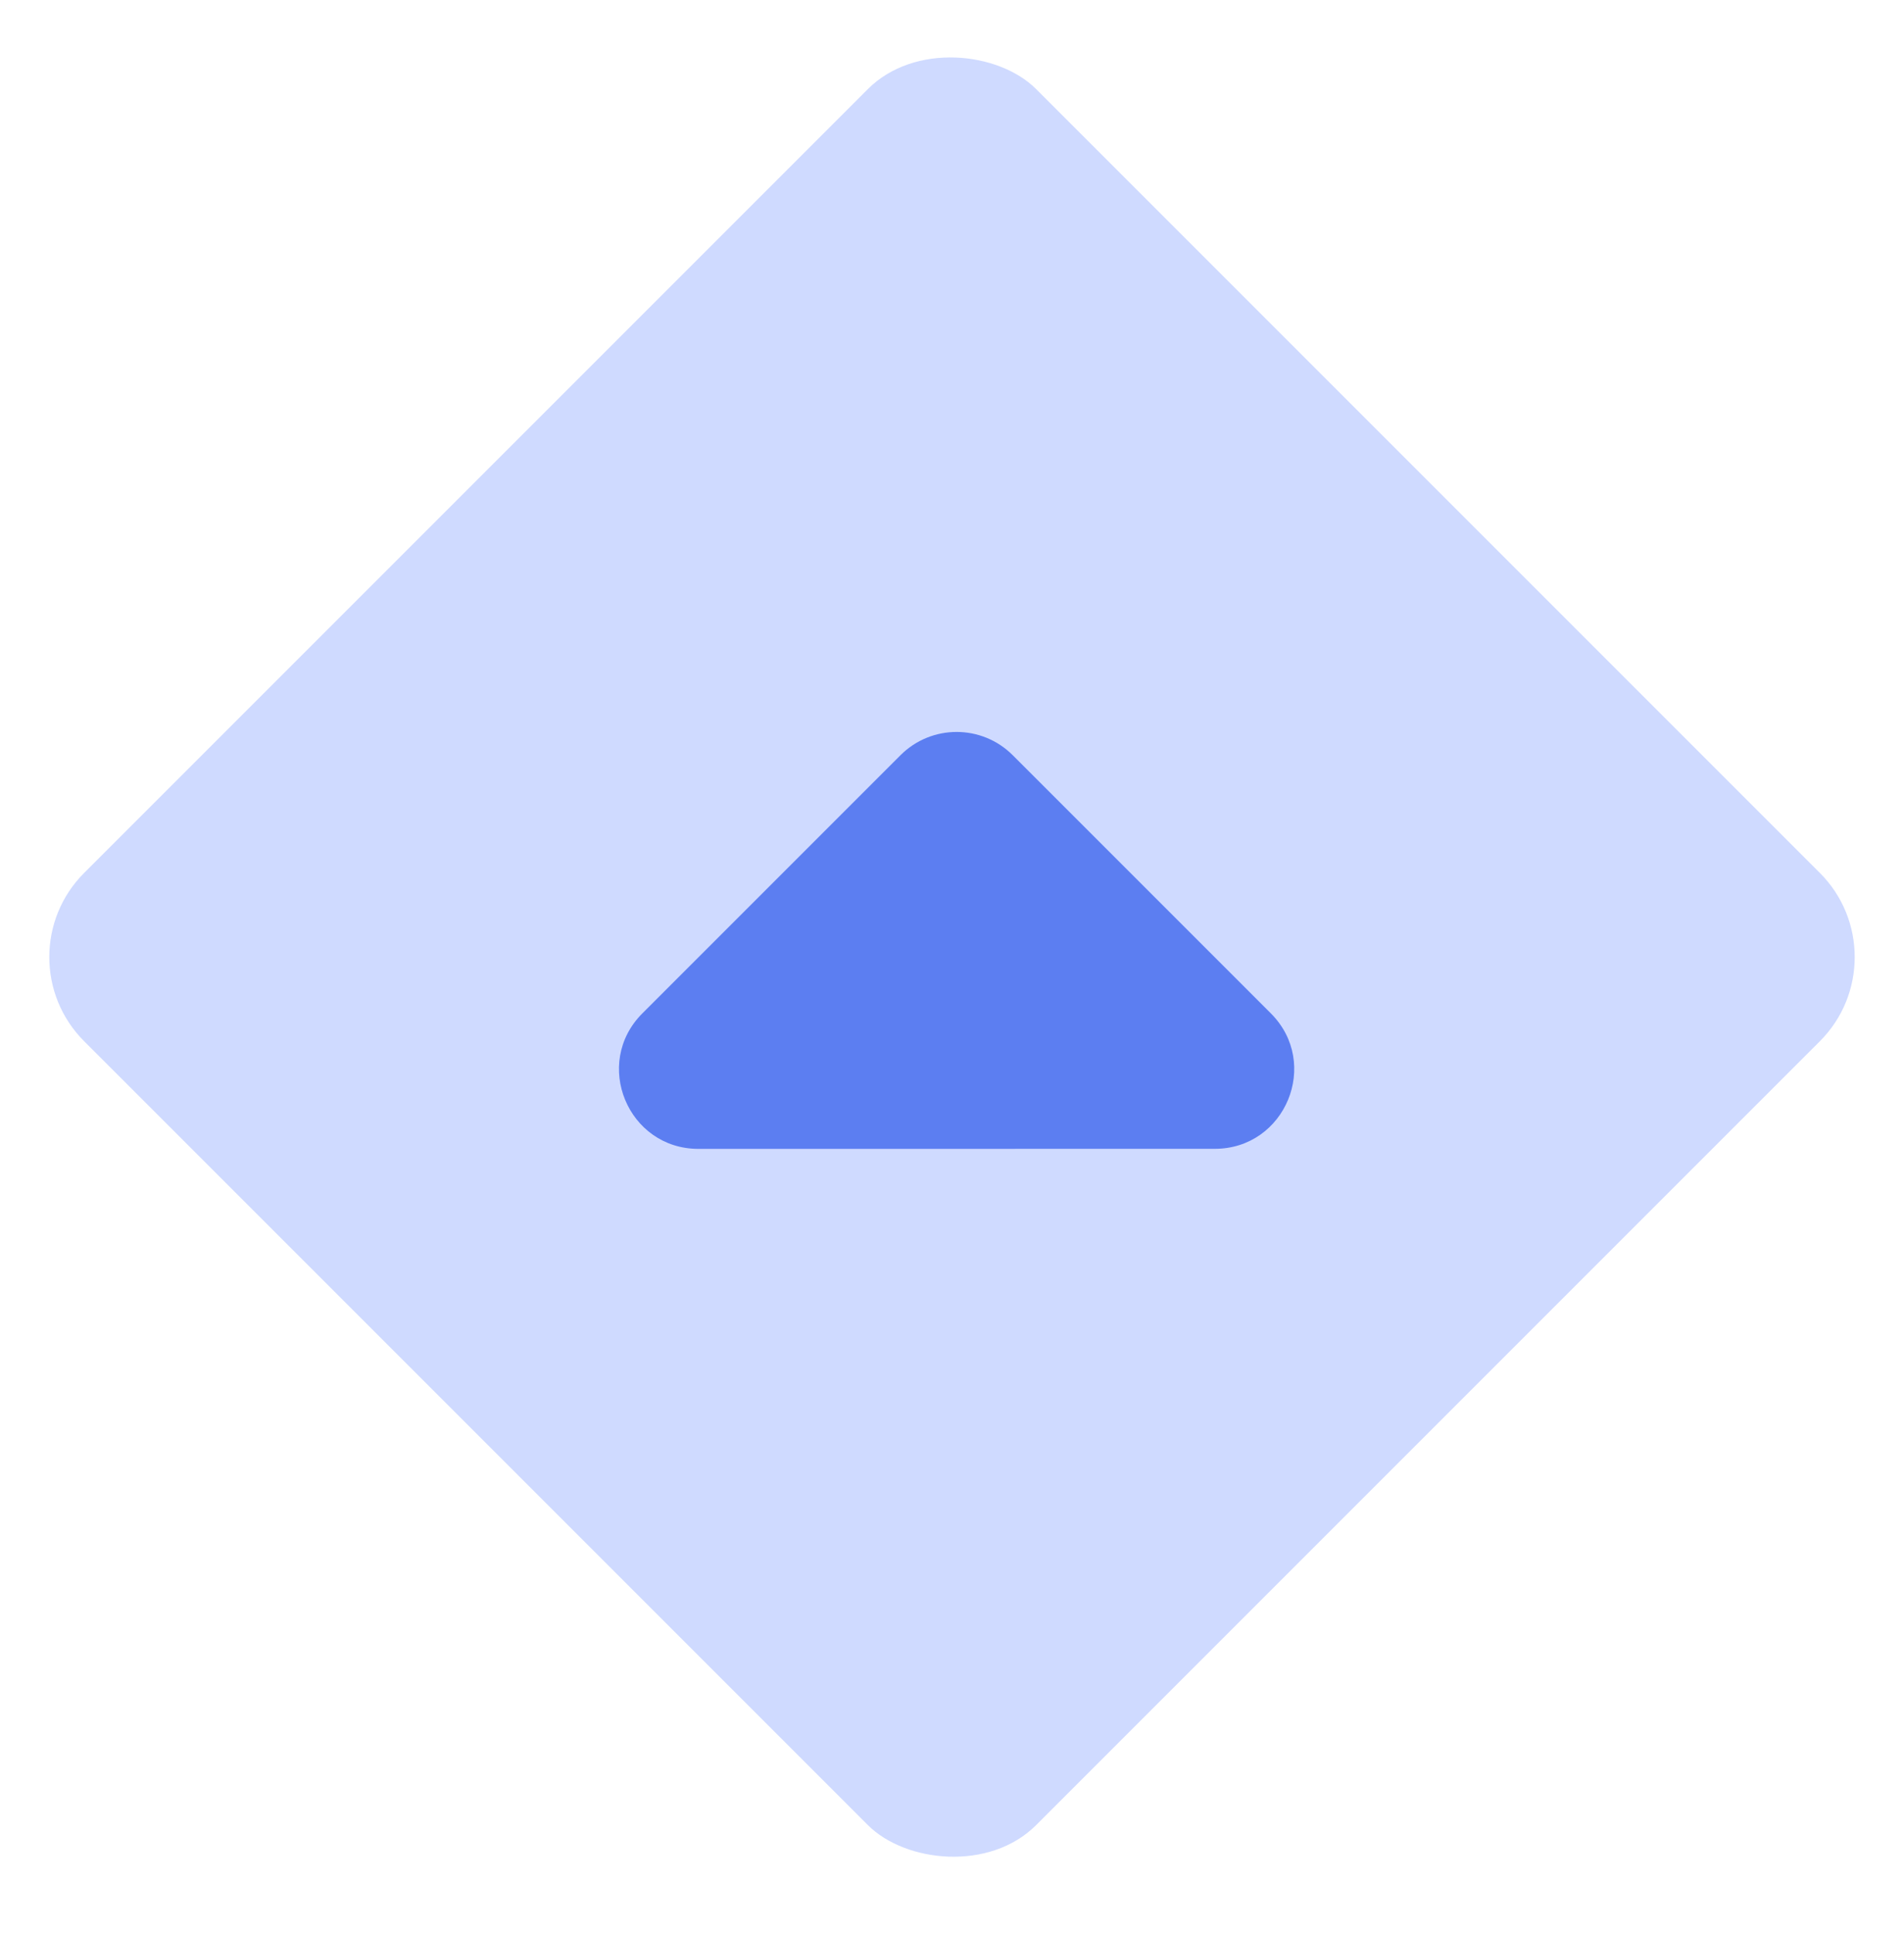 <svg width="64" height="65" viewBox="0 0 64 65" fill="none" xmlns="http://www.w3.org/2000/svg">
<rect y="32.166" width="45.255" height="45.255" rx="4" transform="rotate(-45 0 32.166)" fill="#CFDAFF"/>
<path d="M21.592 34.058C19.911 35.739 21.102 38.612 23.478 38.612L40.831 38.61C43.208 38.61 44.398 35.737 42.717 34.057L34.041 25.381C33 24.339 31.311 24.339 30.269 25.381L21.592 34.058Z" fill="#5C7EF1"/>
</svg>
